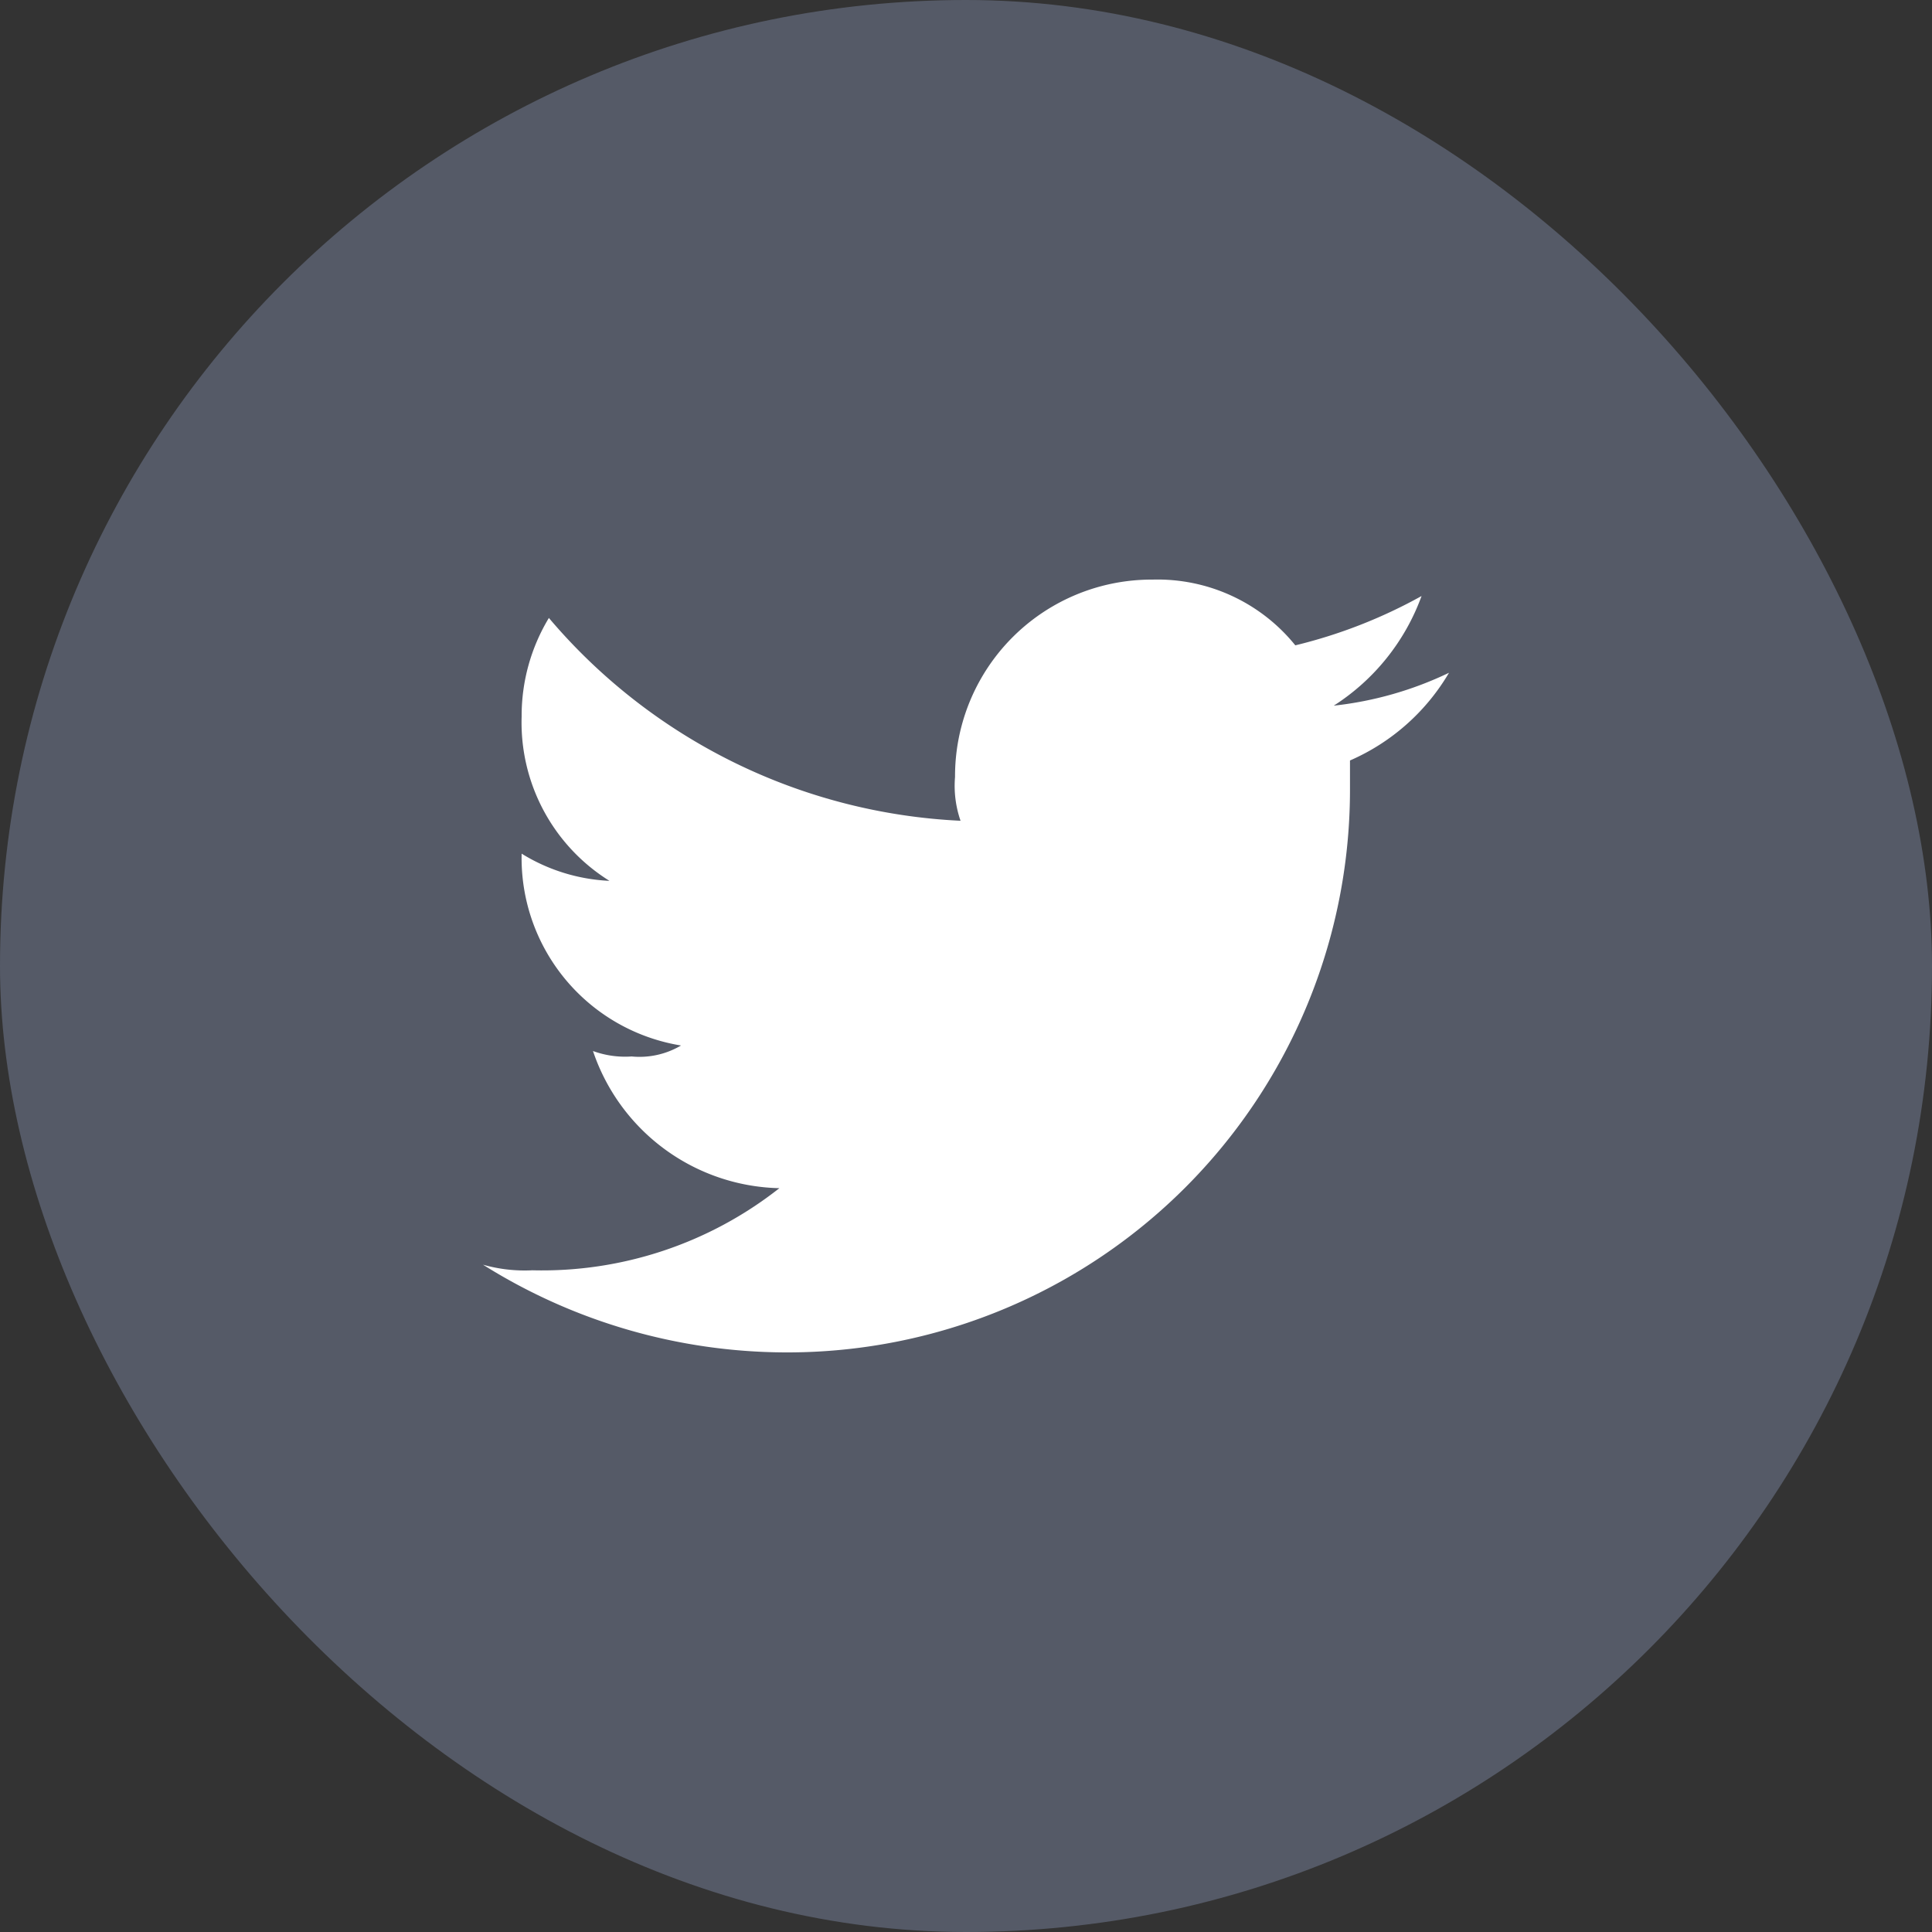 <svg xmlns="http://www.w3.org/2000/svg" width="40" height="40" viewBox="0 0 40 40"><rect x="0" y="0" width="40" height="40" fill="#333333" stroke="none"/>  <g id="Footer_Social2-Tw" transform="translate(-50 -180)">    <rect id="Rectangle_2" data-name="Rectangle 2" width="40" height="40" rx="20" transform="translate(50 180)" fill="#555a67" />    <path id="tw" d="M20,1.929a7.352,7.352,0,0,1-2.386.681A4.533,4.533,0,0,0,19.432.34a10.432,10.432,0,0,1-2.614,1.021A3.667,3.667,0,0,0,13.864,0,4.071,4.071,0,0,0,9.773,4.085a2.209,2.209,0,0,0,.114.908A11.9,11.9,0,0,1,1.364.794,3.915,3.915,0,0,0,.8,2.837a3.862,3.862,0,0,0,1.818,3.4A3.776,3.776,0,0,1,.8,5.674h0a3.932,3.932,0,0,0,3.3,3.972,1.691,1.691,0,0,1-1.023.227,1.936,1.936,0,0,1-.8-.113A4.169,4.169,0,0,0,6.136,12.6a7.939,7.939,0,0,1-5.114,1.7A3.15,3.15,0,0,1,0,14.184,11.833,11.833,0,0,0,6.25,16a11.649,11.649,0,0,0,11.7-11.688V3.745A4.43,4.43,0,0,0,20,1.929Z" transform="translate(60 192)" fill="#fff" />  </g></svg>